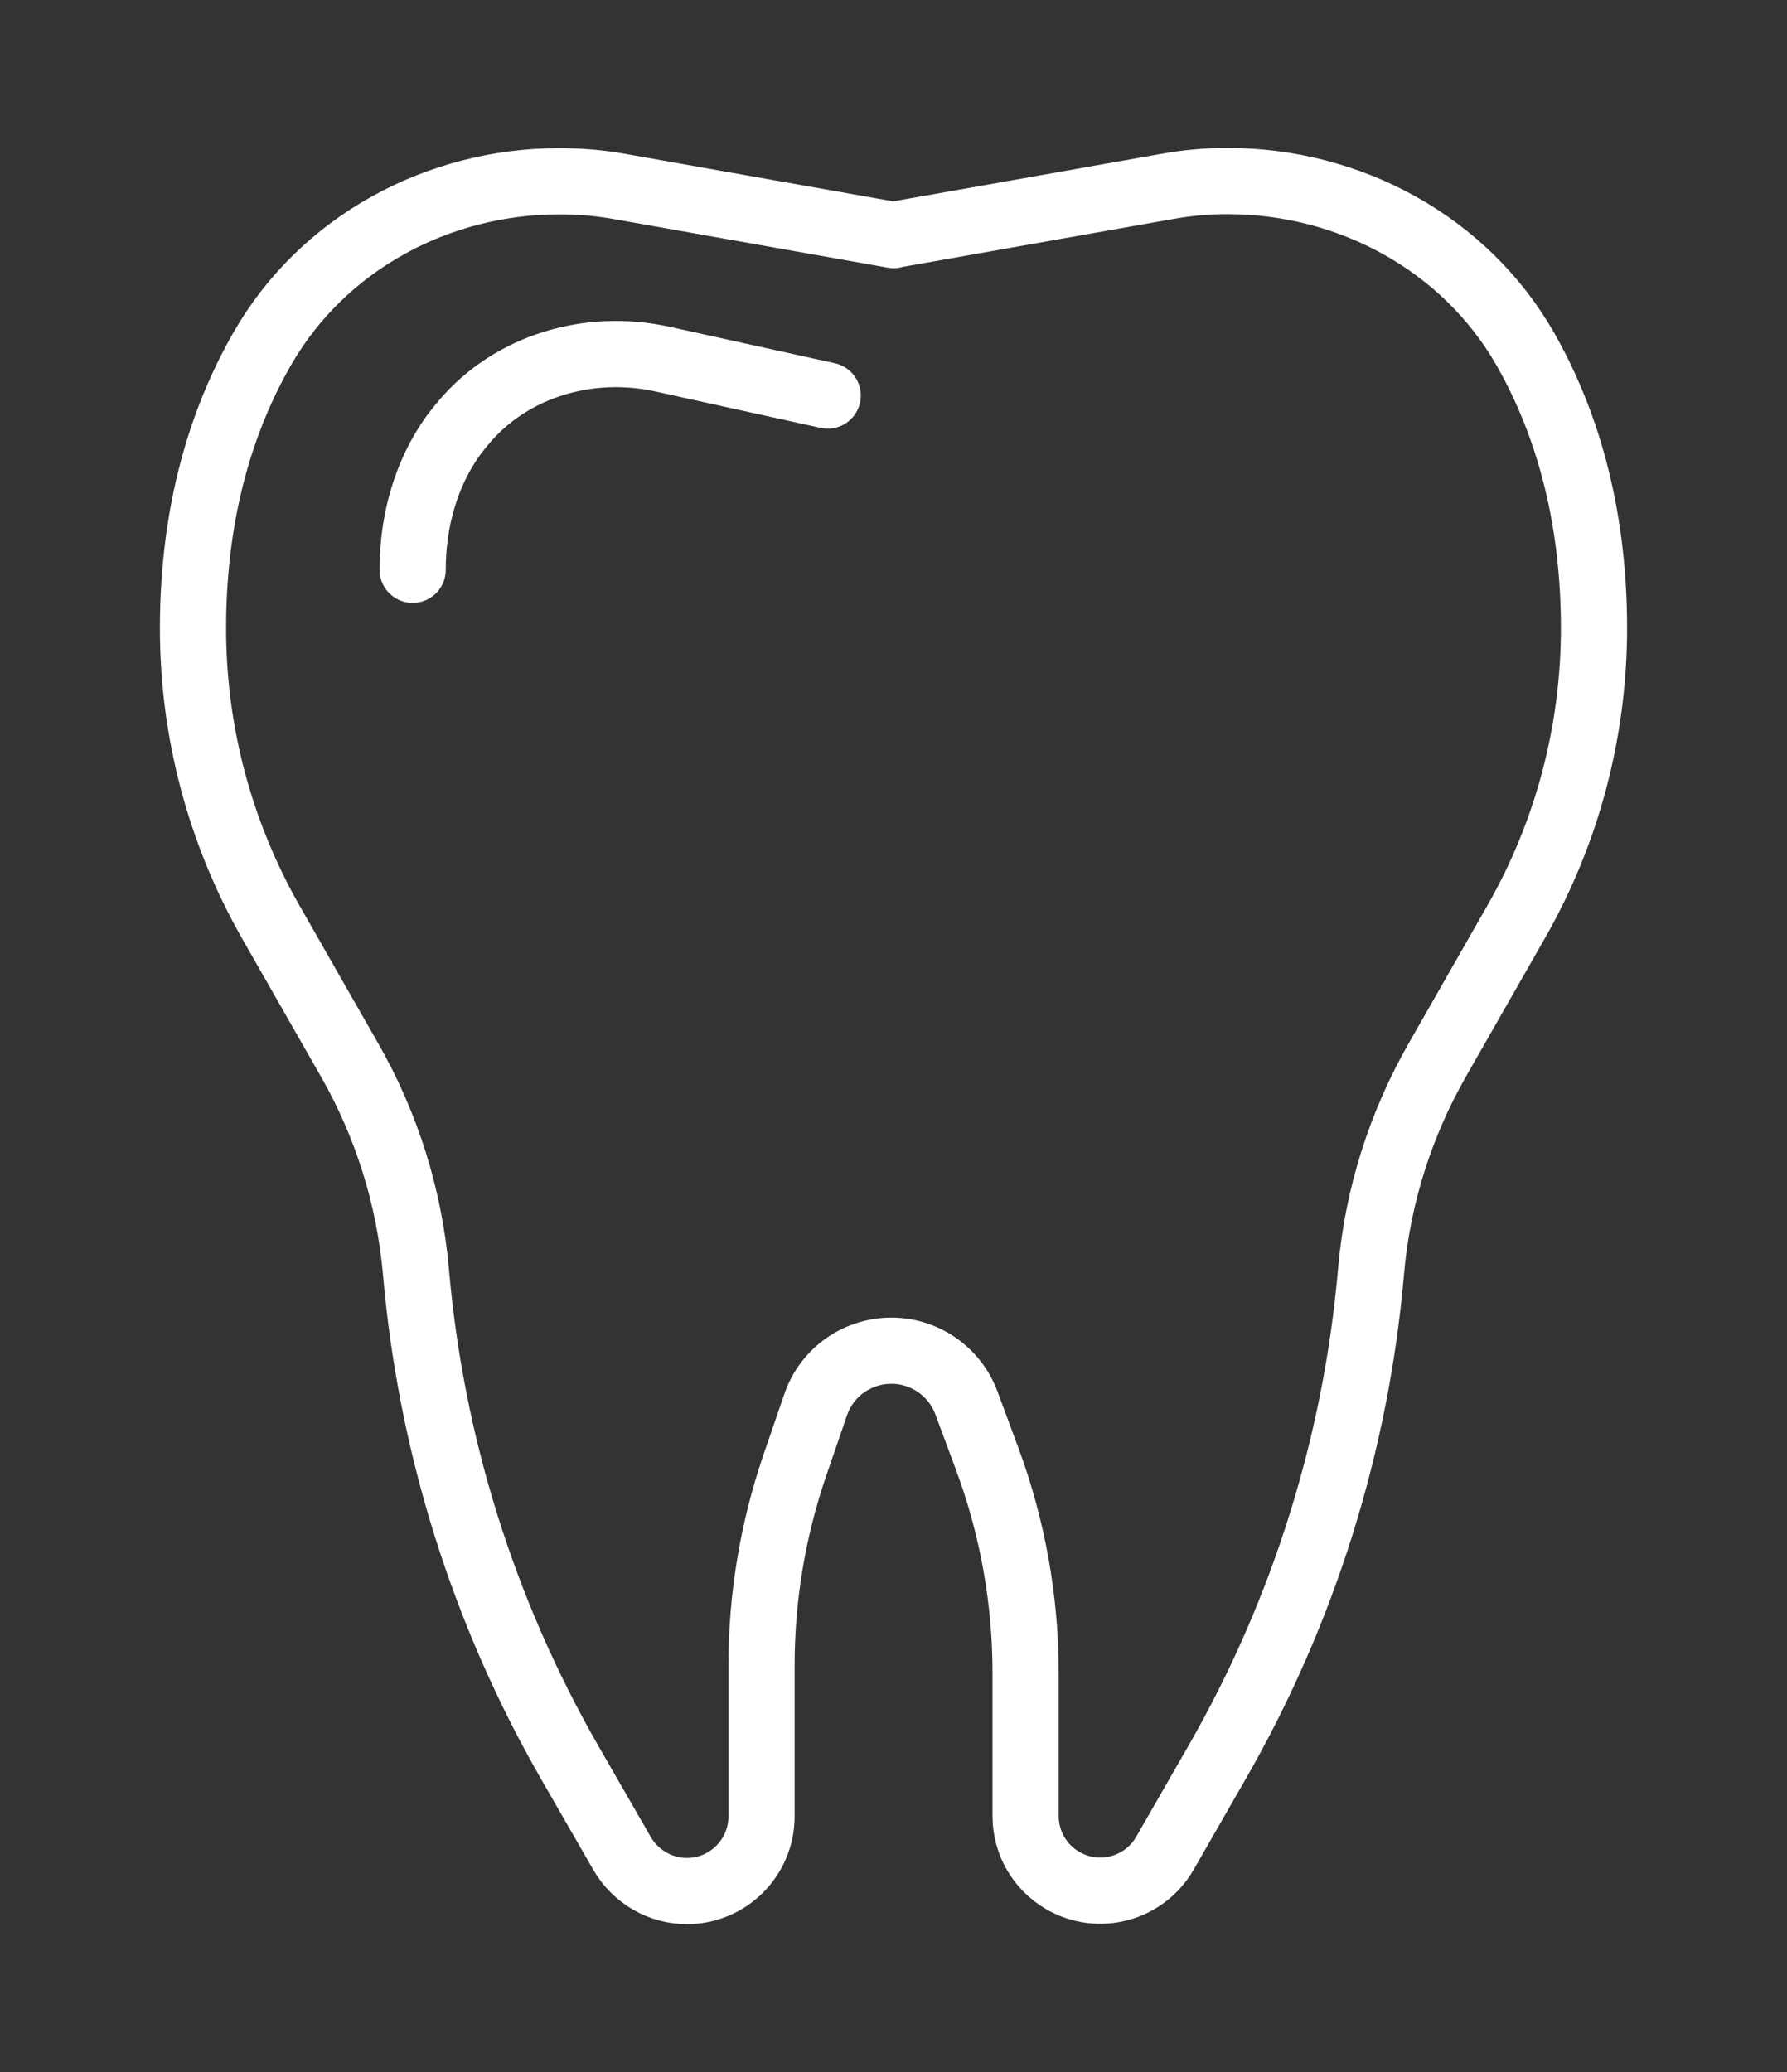 <?xml version="1.0" encoding="utf-8"?>
<!-- Generator: Adobe Illustrator 16.0.0, SVG Export Plug-In . SVG Version: 6.00 Build 0)  -->
<!DOCTYPE svg PUBLIC "-//W3C//DTD SVG 1.1//EN" "http://www.w3.org/Graphics/SVG/1.1/DTD/svg11.dtd">
<svg version="1.1" id="Layer_1" xmlns="http://www.w3.org/2000/svg" xmlns:xlink="http://www.w3.org/1999/xlink" x="0px" y="0px"
	 width="27px" height="31.3px" viewBox="0 0 27 31.3" enable-background="new 0 0 27 31.3" xml:space="preserve">
<rect x="0" y="0" width="27" height="31.3" fill="#333333" stroke="none"/>
<path fill="none" stroke="#FFFFFF" stroke-linecap="round" stroke-linejoin="round" d="M13.502,3.548l4.135-0.732
	c0.3-0.054,0.604-0.082,0.909-0.081h0.007c1.838,0,3.584,0.942,4.495,2.541c0.582,1.022,1.036,2.403,1.036,4.212
	c0,1.557-0.404,3.088-1.178,4.44l-1.182,2.07c-0.561,0.98-0.91,2.07-1.008,3.199c-0.226,2.615-1.021,5.15-2.328,7.426L17.6,27.995
	c-0.311,0.539-1.001,0.725-1.541,0.412c-0.348-0.201-0.563-0.57-0.563-0.973V25.27c0-1.104-0.197-2.199-0.58-3.232l-0.312-0.84
	c-0.23-0.629-0.925-0.951-1.553-0.721c-0.345,0.125-0.613,0.4-0.73,0.75l-0.313,0.91c-0.332,0.973-0.502,1.99-0.502,3.018v2.283
	c0,0.621-0.506,1.127-1.127,1.127c-0.402,0-0.775-0.217-0.979-0.566l-0.789-1.371c-1.307-2.275-2.102-4.811-2.327-7.426
	c-0.101-1.127-0.445-2.219-1.008-3.2l-1.182-2.07c-0.772-1.353-1.179-2.882-1.178-4.44c0-1.816,0.457-3.196,1.043-4.218
	C4.87,3.677,6.612,2.738,8.45,2.738h0.007c0.307,0,0.611,0.026,0.91,0.08l4.135,0.733"/>
<path fill="none" stroke="#FFFFFF" stroke-linecap="round" stroke-linejoin="round" d="M12.506,5.975l-2.5-0.551
	C8.908,5.182,7.732,5.521,7.008,6.378C6.955,6.442,6.903,6.506,6.853,6.572c-0.424,0.587-0.618,1.31-0.618,2.035"/>
</svg>
